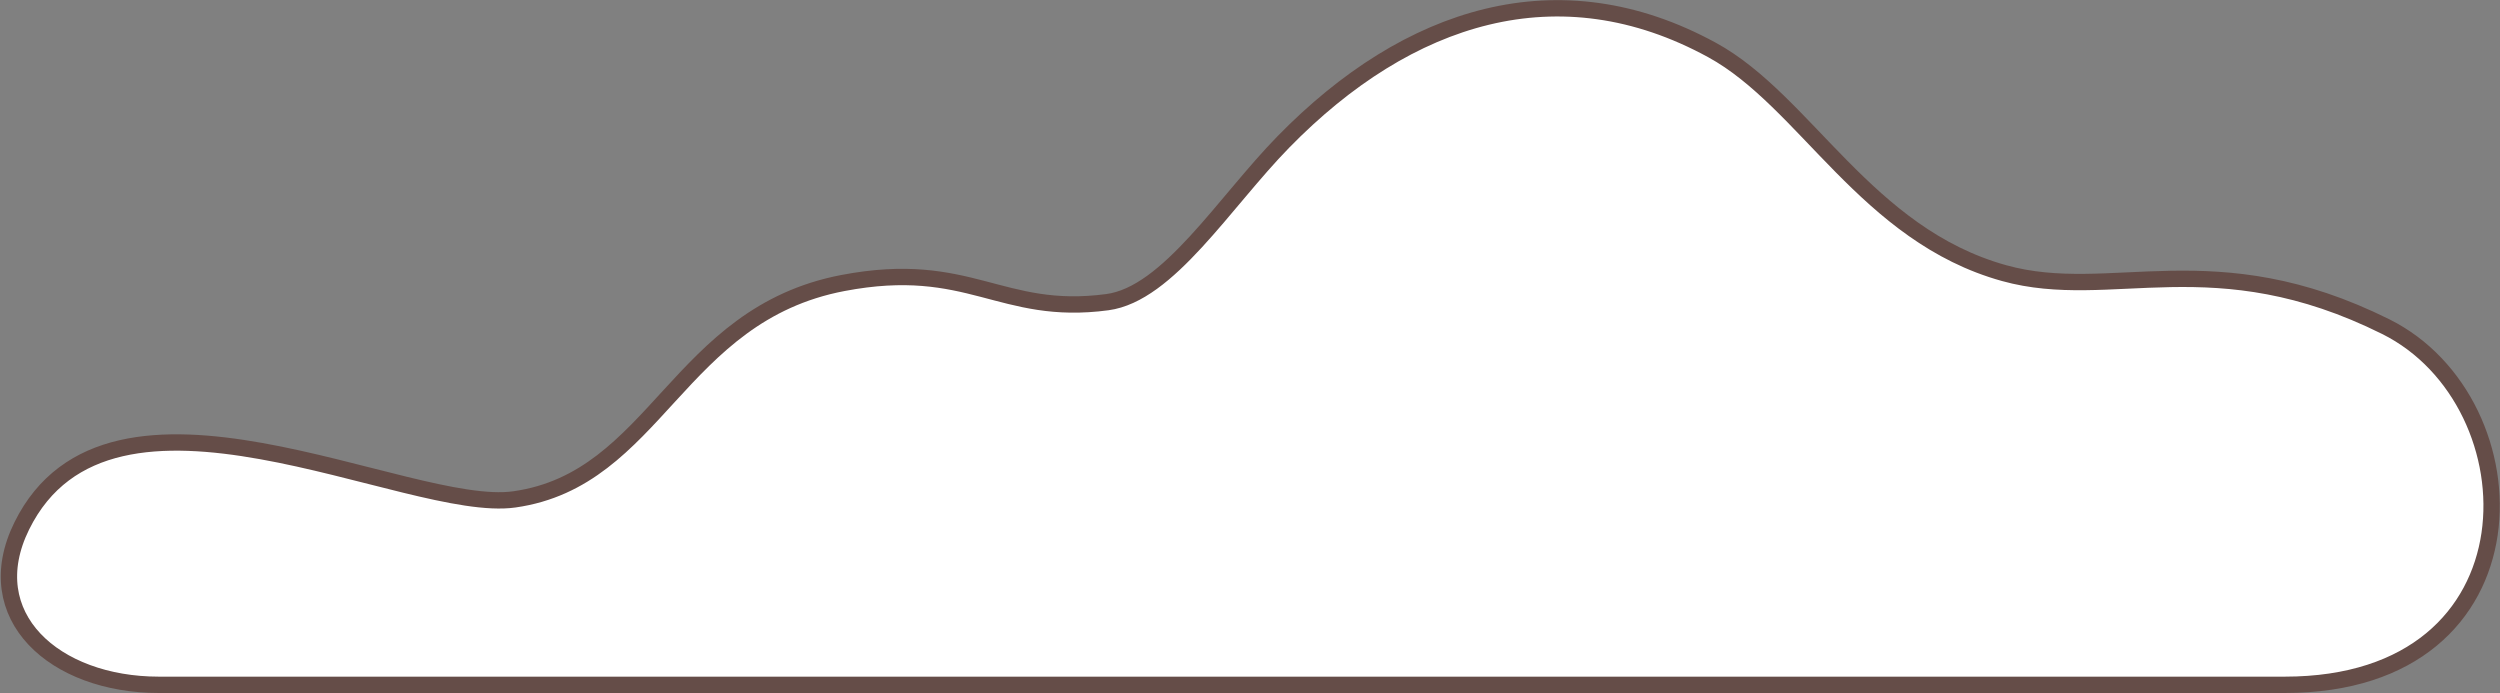 <svg xmlns="http://www.w3.org/2000/svg" width="305.713" height="84.744" viewBox="0 0 305.713 84.744">
  <rect x="0" y="0" width="305.713" height="84.744" fill="#808080" stroke="none"/>
  <g id="illust_anniv_15" transform="translate(-163.754 -3685.118)">
    <path id="パス_1835" data-name="パス 1835" d="M432.546,502.082H692.5c31.765,0,30.923-34.557,12.356-43.8-21.044-10.477-33.532-2.9-46.657-6.542-16.881-4.681-24.29-21.034-35.717-27.283-18.71-10.232-37.173-4.362-52.418,11.225-7.274,7.437-14.085,18.61-21.538,19.606-13.1,1.751-16.829-5.3-32.325-2.344-20.309,3.873-22.829,24-40.183,26.461-13.068,1.852-49.42-18.685-60.241,3.245-5.439,11.021,3.989,19.435,16.766,19.435" transform="translate(-249.36 3266.78)" fill="#fff"/>
    <path id="パス_1836" data-name="パス 1836" d="M432.546,502.082H692.5c31.765,0,30.923-34.557,12.356-43.8-21.044-10.477-33.532-2.9-46.657-6.542-16.881-4.681-24.29-21.034-35.717-27.283-18.71-10.232-37.173-4.362-52.418,11.225-7.274,7.437-14.085,18.61-21.538,19.606-13.1,1.751-16.829-5.3-32.325-2.344-20.309,3.873-22.829,24-40.183,26.461-13.068,1.852-49.42-18.685-60.241,3.245C410.341,493.668,419.769,502.082,432.546,502.082Z" transform="translate(-249.36 3266.78)" fill="none" stroke="#654d48" stroke-linecap="round" stroke-linejoin="round" stroke-width="2"/>
  </g>
</svg>
